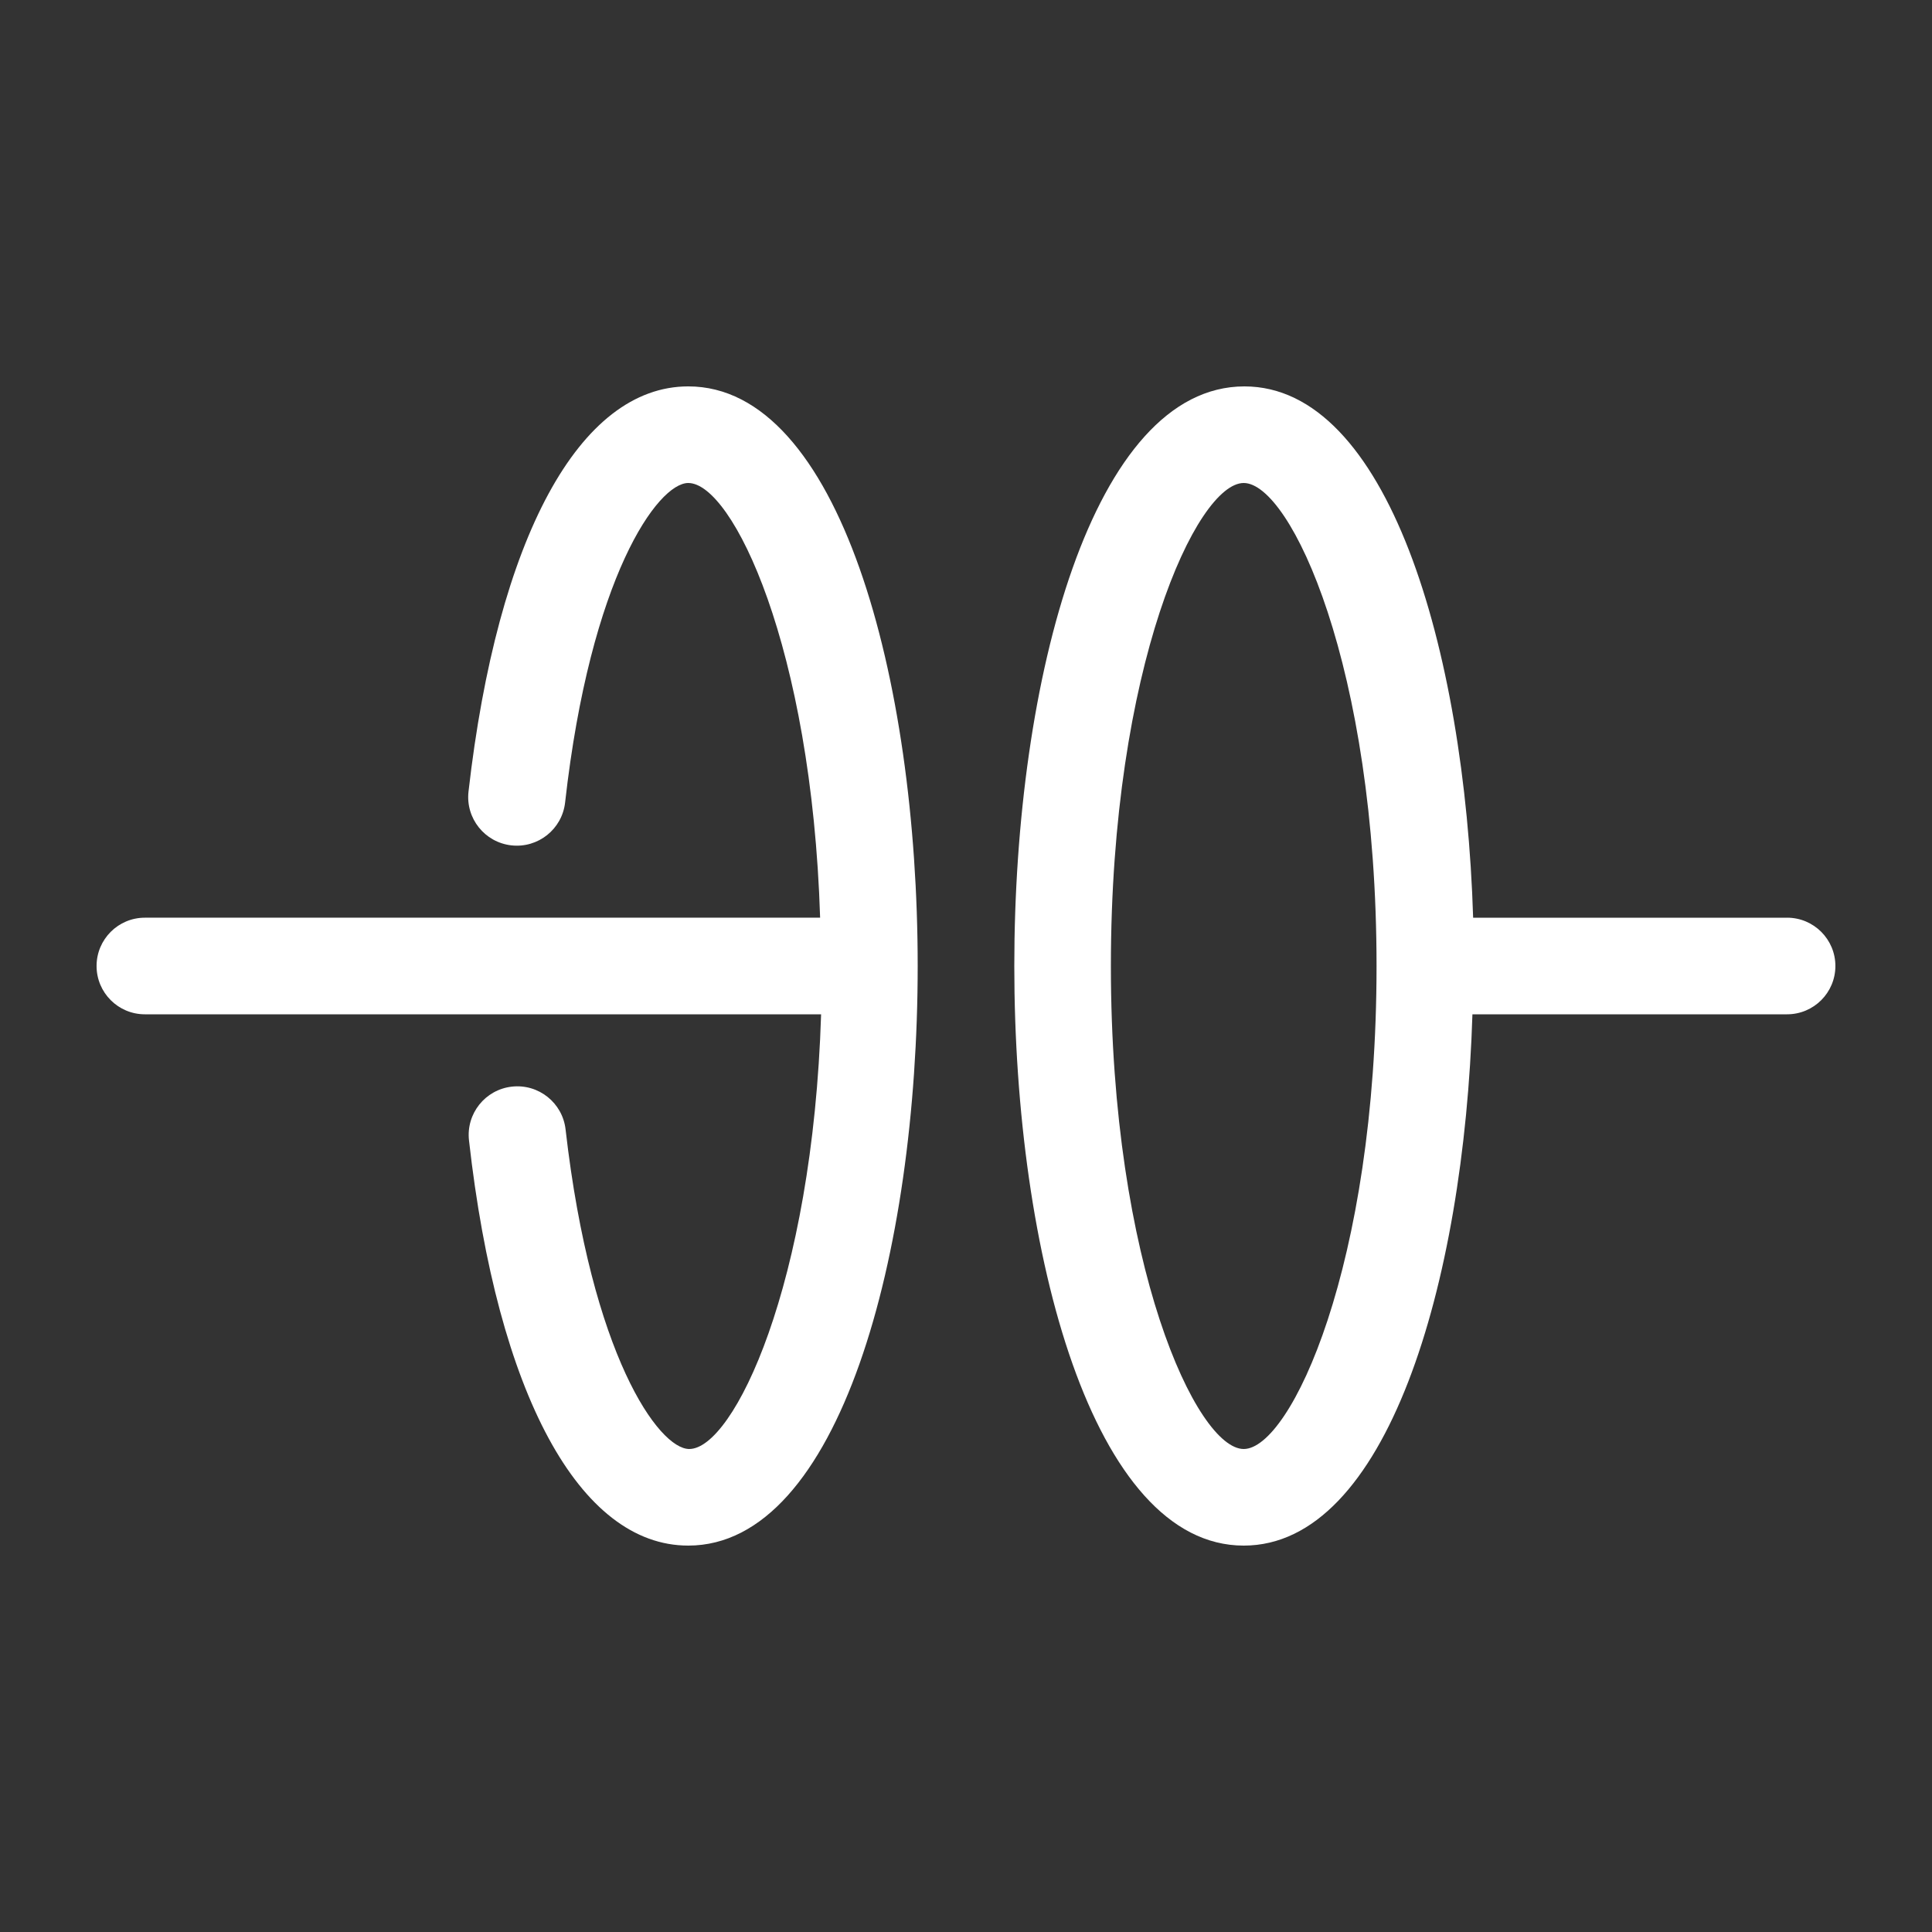 <?xml version="1.0" encoding="UTF-8"?>
<svg width="512pt" height="512pt" version="1.1" viewBox="0 0 512 512" xmlns="http://www.w3.org/2000/svg">
 <rect x="0" y="0" width="512" height="512" fill="#333333" stroke="none"/>
 <path d="m217.6 268.8c-2.238 71.742-23.23 115.2-34.945 115.2-8.062 0-25.922-24.832-32.77-84.672-0.793-7.07-7.168-12.156-14.238-11.359-7.07 0.793-12.156 7.172-11.359 14.238 7.551 67.266 29.312 107.39 58.109 107.39 39.938 0 60.801-77.25 60.801-153.6s-20.863-153.6-60.801-153.6c-28.801 0-50.559 40.129-58.238 107.39v0.004c-0.797 7.066 4.289 13.445 11.359 14.238 7.07 0.797 13.445-4.289 14.242-11.359 6.719-59.84 24.574-84.672 32.637-84.672 11.711 0 32.703 43.457 34.945 115.2h-178.95c-7.066 0-12.797 5.731-12.797 12.801s5.731 12.801 12.797 12.801z" fill="#fff"/>
 <path d="m473.6 243.2h-83.203c-2.238-71.938-22.91-140.8-60.609-140.8-40.125 0-60.988 77.25-60.988 153.6s20.863 153.6 60.801 153.6c37.695 0 58.367-68.863 60.609-140.8h83.391c7.066 0 12.797-5.731 12.797-12.801s-5.731-12.801-12.797-12.801zm-144 140.8c-12.418 0-35.203-48.574-35.203-128s22.785-128 35.199-128c12.418 0 35.203 48.574 35.203 128s-22.785 128-35.199 128z" fill="#fff"/>
</svg>
